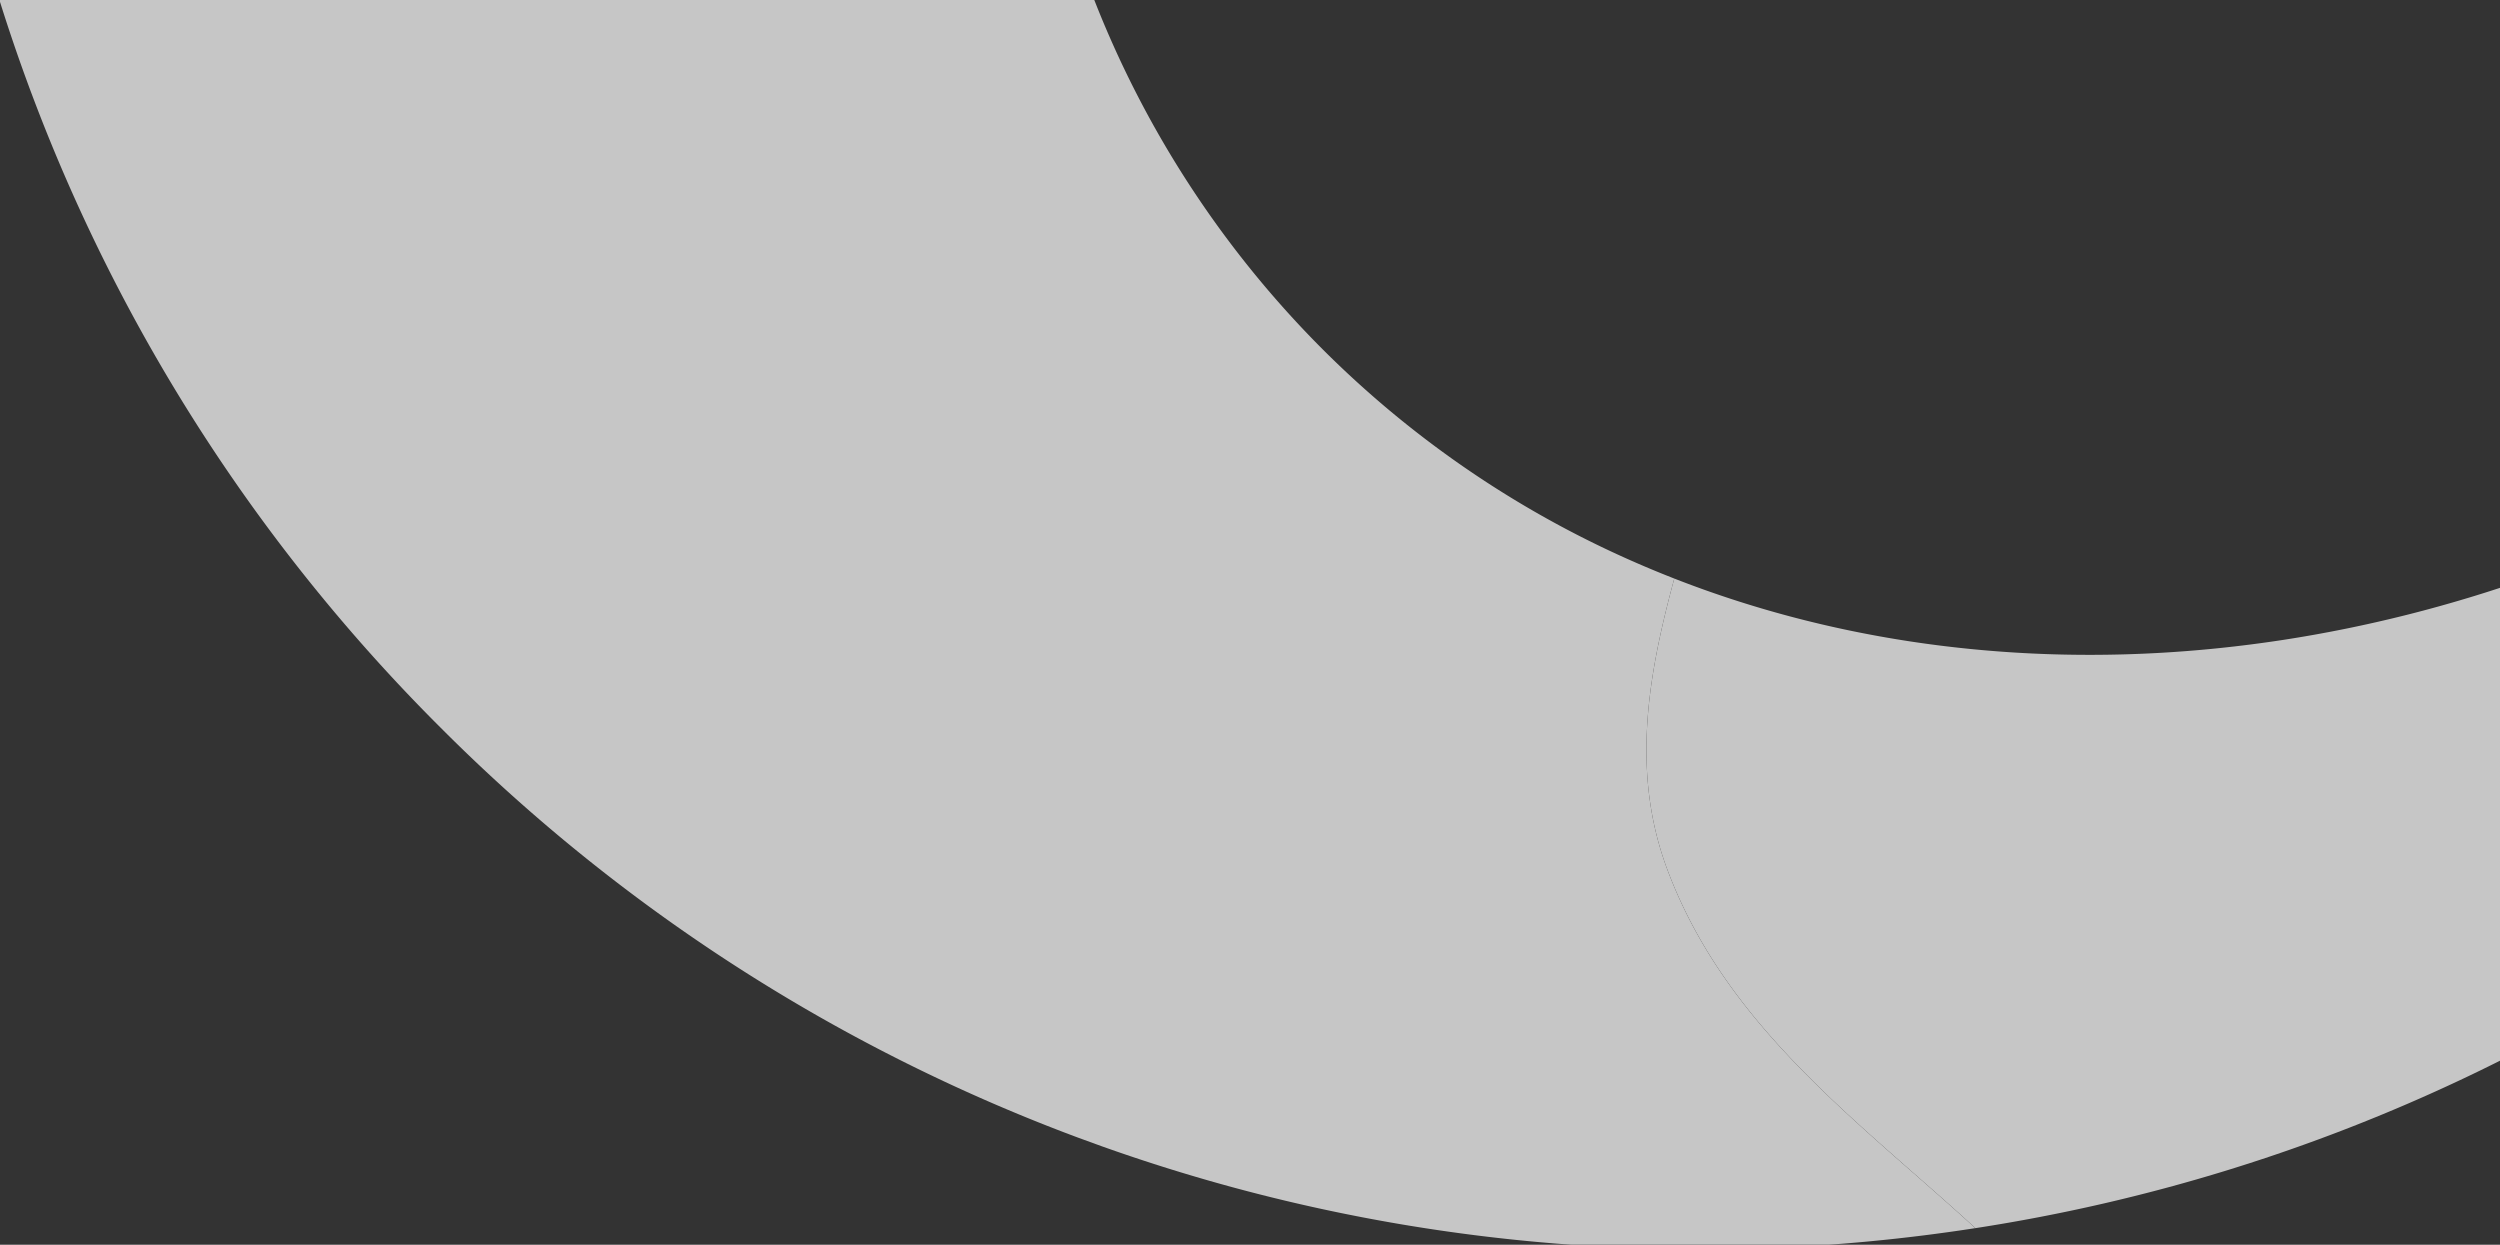 <svg xmlns="http://www.w3.org/2000/svg" xmlns:xlink="http://www.w3.org/1999/xlink" width="476" height="237" viewBox="0 0 476 237">
  <rect x="0" y="0" width="476" height="237" fill="#333333" stroke="none"/>
  <defs>
    <clipPath id="clip-path">
      <rect id="長方形_19931" data-name="長方形 19931" width="476" height="237" transform="translate(1444 5849)" fill="#fff" stroke="#707070" stroke-width="1"/>
    </clipPath>
    <clipPath id="clip-path-2">
      <rect id="長方形_19762" data-name="長方形 19762" width="639.142" height="466.678" fill="rgba(255,255,255,0.96)"/>
    </clipPath>
  </defs>
  <g id="マスクグループ_4" data-name="マスクグループ 4" transform="translate(-1444 -5849)" clip-path="url(#clip-path)">
    <g id="グループ_1295" data-name="グループ 1295" transform="translate(1127.497 5673.866) rotate(4)" opacity="0.75">
      <g id="グループ_1290" data-name="グループ 1290" transform="translate(352.689 -187.049) rotate(16)" clip-path="url(#clip-path-2)">
        <path id="パス_6019" data-name="パス 6019" d="M421.887,214.843c-13.02-15.177-16.184-33.763-17.78-52.607q-5.949-.14-11.879-.627a193.851,193.851,0,0,1-65.955-17.486A194.463,194.463,0,0,1,259.725,93.08a131.508,131.508,0,0,1-18.967,1.239C178.664,92.778,139.9,44.711,93.6,11.646,62.762-10.376,33.632,5.475,0,6.128A341.1,341.1,0,0,0,32.771,113.155,337.911,337.911,0,0,0,193.038,269.229a338,338,0,0,0,233.3,19.668,341.937,341.937,0,0,0,73.939-30.043c-27.559-11.442-57.535-19.7-78.39-44.011" transform="translate(2.973 165.585)" fill="rgba(255,255,255,0.96)"/>
        <path id="パス_6020" data-name="パス 6020" d="M96.572,177.227c46.3,33.065,85.064,81.135,147.158,82.676a131.017,131.017,0,0,0,18.971-1.242,214.028,214.028,0,0,1-31.849-50.939c-17.695-39.531-24.634-85.385-19.351-132.287L24.8,0A337.405,337.405,0,0,0,2.972,171.713c33.636-.657,62.762-16.5,93.6,5.514" transform="translate(0.001 0)" fill="rgba(255,255,255,0.96)"/>
        <path id="パス_6021" data-name="パス 6021" d="M172.15,0C123.96,48,61.519,74.67,0,73.2c1.6,18.848,4.76,37.434,17.781,52.607,20.855,24.313,50.831,32.573,78.393,44.011A337.563,337.563,0,0,0,232.061,31.853Z" transform="translate(407.08 254.621)" fill="rgba(255,255,255,0.96)"/>
      </g>
    </g>
  </g>
</svg>
